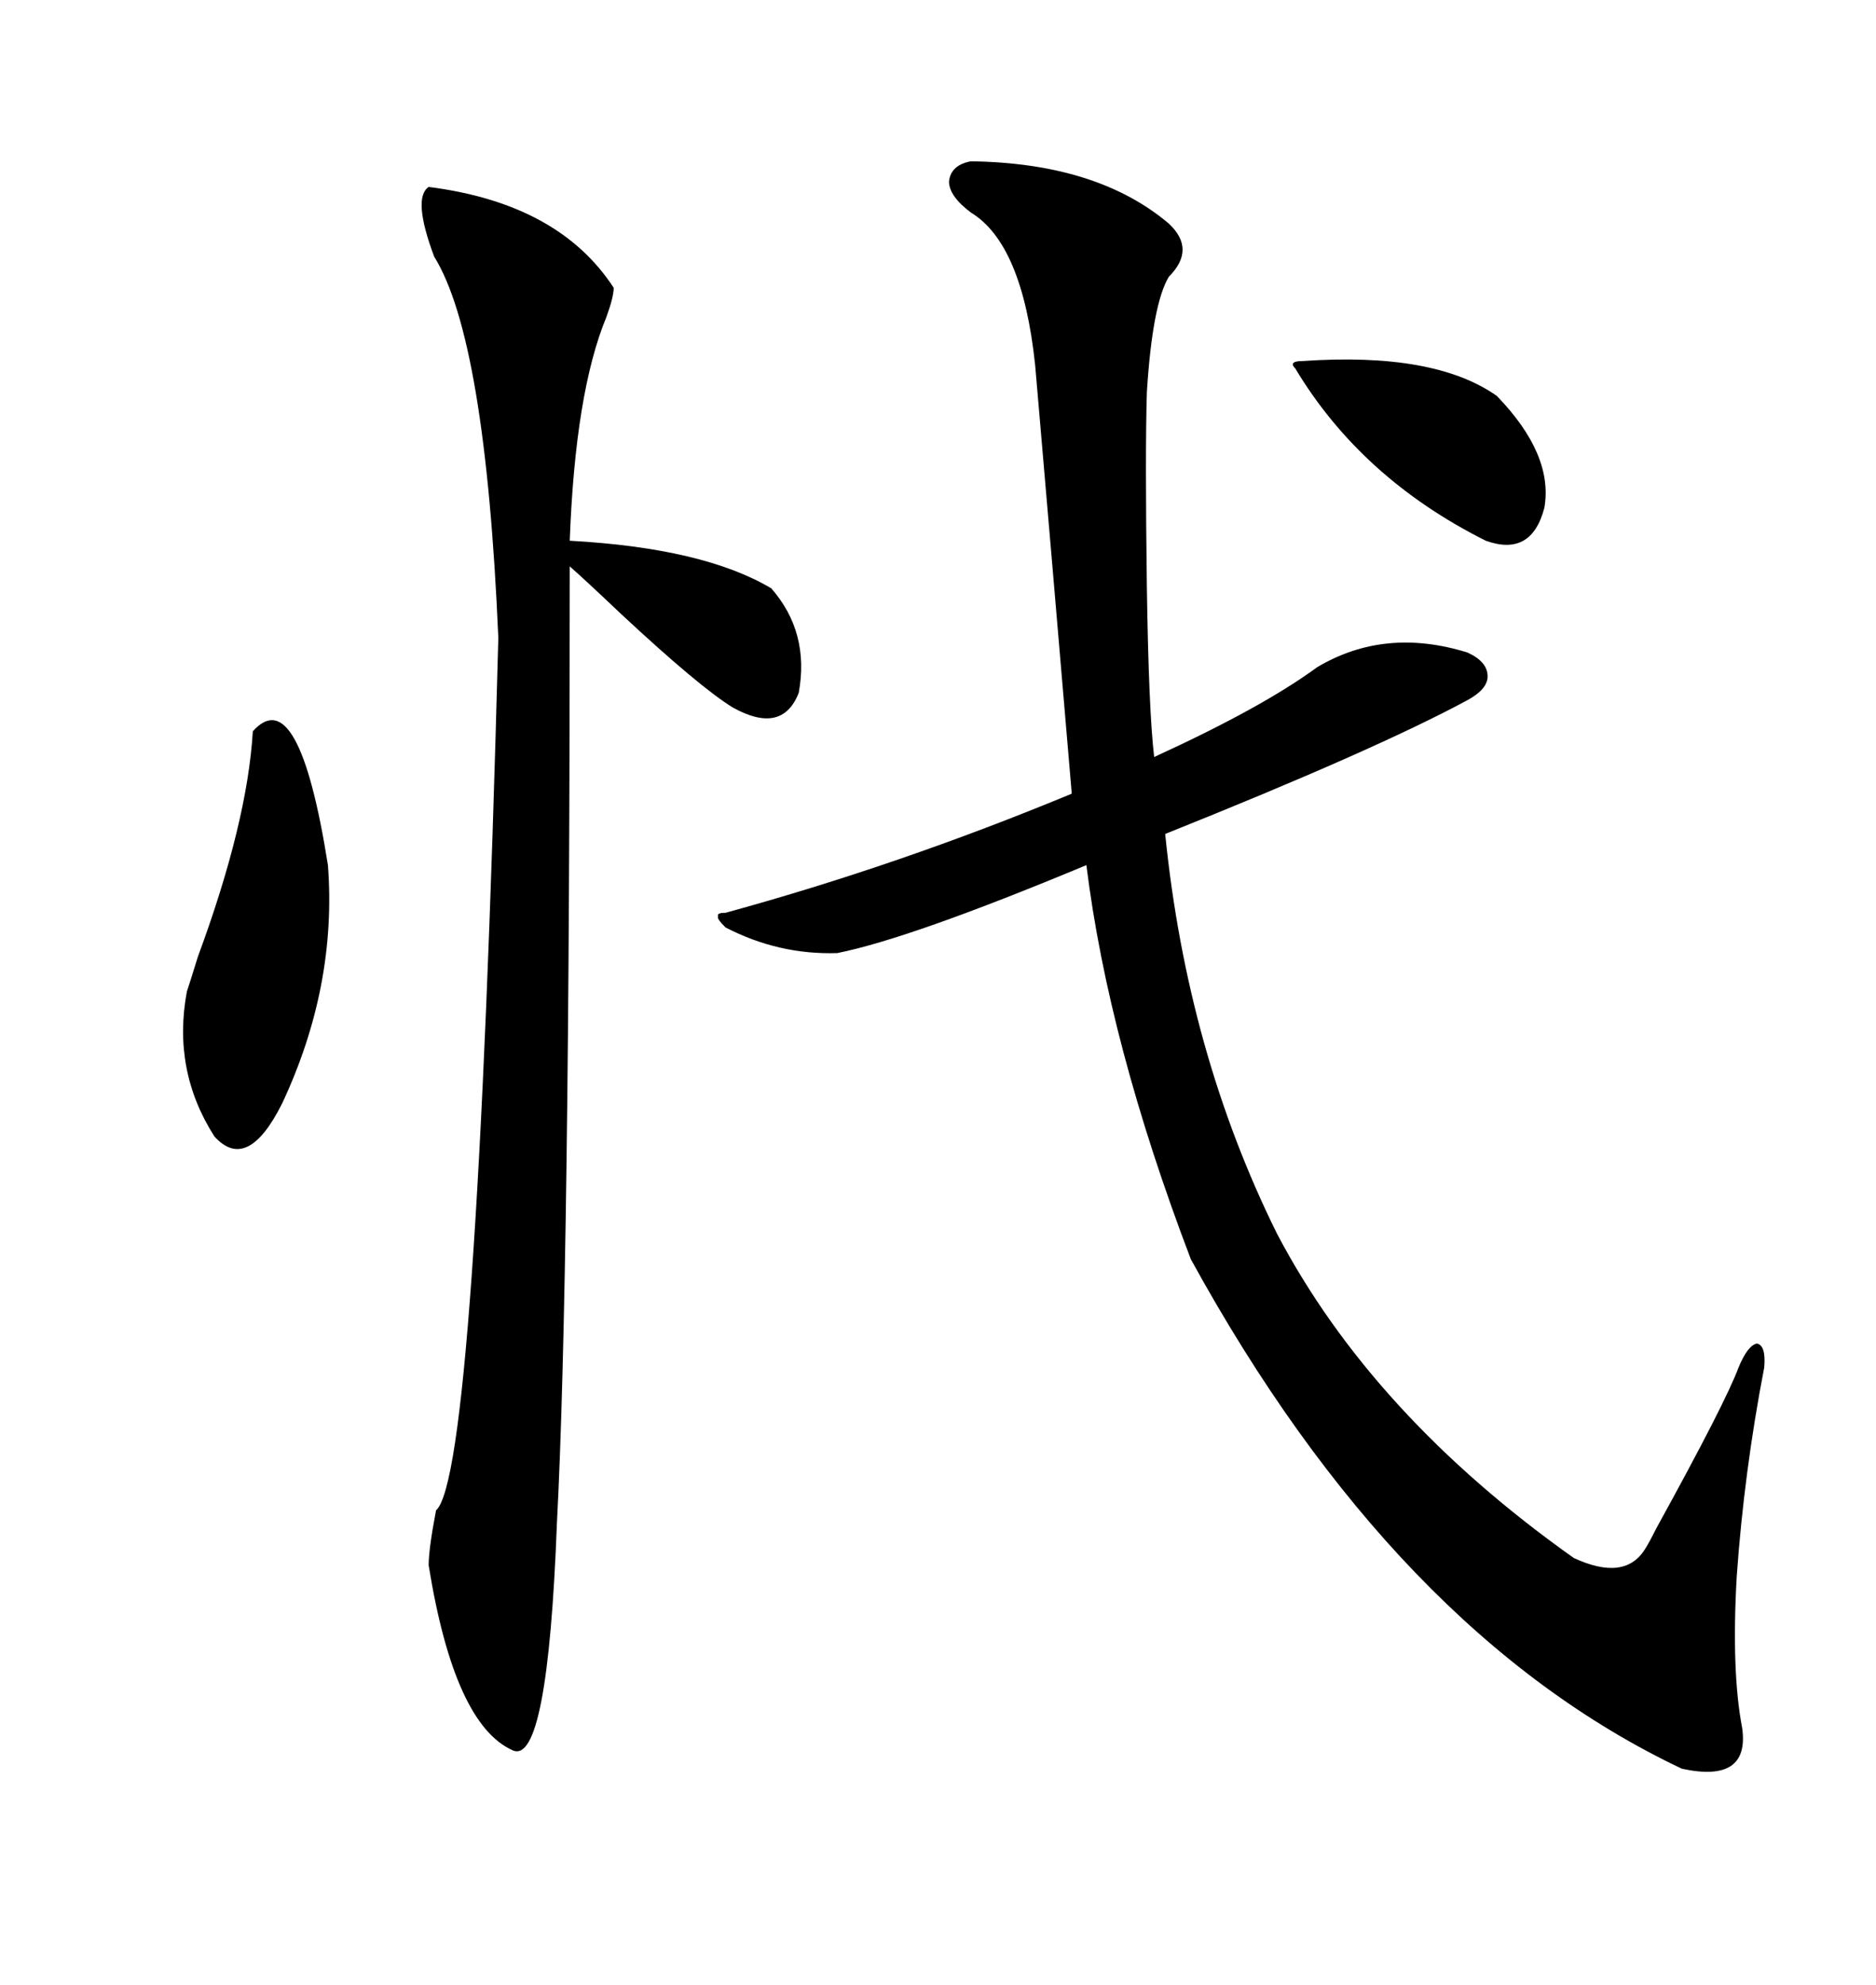 <svg xmlns="http://www.w3.org/2000/svg" xmlns:xlink="http://www.w3.org/1999/xlink" width="300" height="317.285"><path d="M155.27 25.78L155.27 25.78Q175.49 26.07 186.91 35.74L186.91 35.74Q191.31 39.84 186.91 44.24L186.91 44.24Q184.28 48.63 183.40 62.70L183.40 62.70Q183.11 72.36 183.40 93.75L183.40 93.75Q183.69 113.67 184.57 121.00L184.57 121.00Q201.86 113.09 210.64 106.64L210.64 106.64Q221.48 100.20 234.67 104.30L234.67 104.30Q237.89 105.76 237.89 108.11L237.89 108.11Q237.89 110.16 234.67 111.91L234.67 111.91Q220.02 119.82 186.33 133.30L186.33 133.30Q189.84 168.16 204.20 197.17L204.20 197.17Q219.43 226.17 251.66 249.02L251.66 249.02Q259.86 252.83 263.09 247.56L263.09 247.56Q263.67 246.68 264.84 244.34L264.84 244.34Q275.98 224.12 278.03 218.55L278.03 218.55Q279.49 215.04 280.96 214.75L280.96 214.75Q282.42 215.04 282.13 218.55L282.13 218.55Q278.91 235.25 277.73 251.95L277.73 251.95Q276.86 267.19 278.61 276.27L278.61 276.27Q279.79 285.06 268.95 282.71L268.95 282.71Q223.24 261.04 190.43 201.27L190.43 201.27Q177.25 166.70 173.73 138.28L173.73 138.28Q145.61 150 133.89 152.34L133.89 152.34Q124.51 152.64 116.02 148.24L116.02 148.24Q114.55 146.78 114.84 146.48L114.84 146.48Q114.55 145.90 116.02 145.90L116.02 145.90Q143.85 138.28 171.39 126.86L171.39 126.86Q168.16 88.77 165.53 58.30L165.53 58.30Q163.48 38.96 155.27 33.98L155.27 33.98Q151.76 31.35 151.76 29.00L151.76 29.00Q152.05 26.37 155.27 25.78ZM68.55 29.88L68.55 29.88Q89.36 32.52 98.14 46.00L98.14 46.00Q98.14 47.46 96.97 50.68L96.97 50.68Q91.99 62.70 91.11 86.43L91.11 86.43Q112.50 87.60 123.34 94.04L123.34 94.04Q129.49 101.07 127.73 110.74L127.73 110.74Q125.10 117.48 117.19 113.09L117.19 113.09Q111.91 109.86 99.32 98.14L99.32 98.14Q93.46 92.58 91.11 90.53L91.11 90.53Q91.11 204.49 89.06 243.46L89.06 243.46Q87.60 282.13 82.03 279.79L82.03 279.79Q72.66 275.68 68.55 250.20L68.55 250.20Q68.55 247.56 69.73 241.41L69.73 241.41Q76.17 235.84 79.69 101.95L79.69 101.95Q77.64 54.20 69.43 41.02L69.43 41.02Q65.92 31.64 68.55 29.88ZM40.43 116.89L40.43 116.89Q47.75 108.69 52.44 138.28L52.44 138.28Q53.91 157.62 45.12 176.37L45.12 176.37Q39.55 187.50 34.28 181.64L34.28 181.64Q27.54 171.09 29.88 158.50L29.88 158.50Q30.47 156.74 31.64 152.93L31.64 152.93Q39.55 131.54 40.43 116.89ZM208.30 57.71L208.30 57.71Q229.39 56.25 239.36 63.28L239.36 63.28Q248.44 72.66 246.97 81.15L246.97 81.15Q244.92 89.06 237.60 86.43L237.60 86.43Q217.68 76.46 207.13 58.89L207.13 58.89Q206.54 58.30 206.84 58.01L206.84 58.01Q207.13 57.71 208.30 57.71Z"/></svg>
